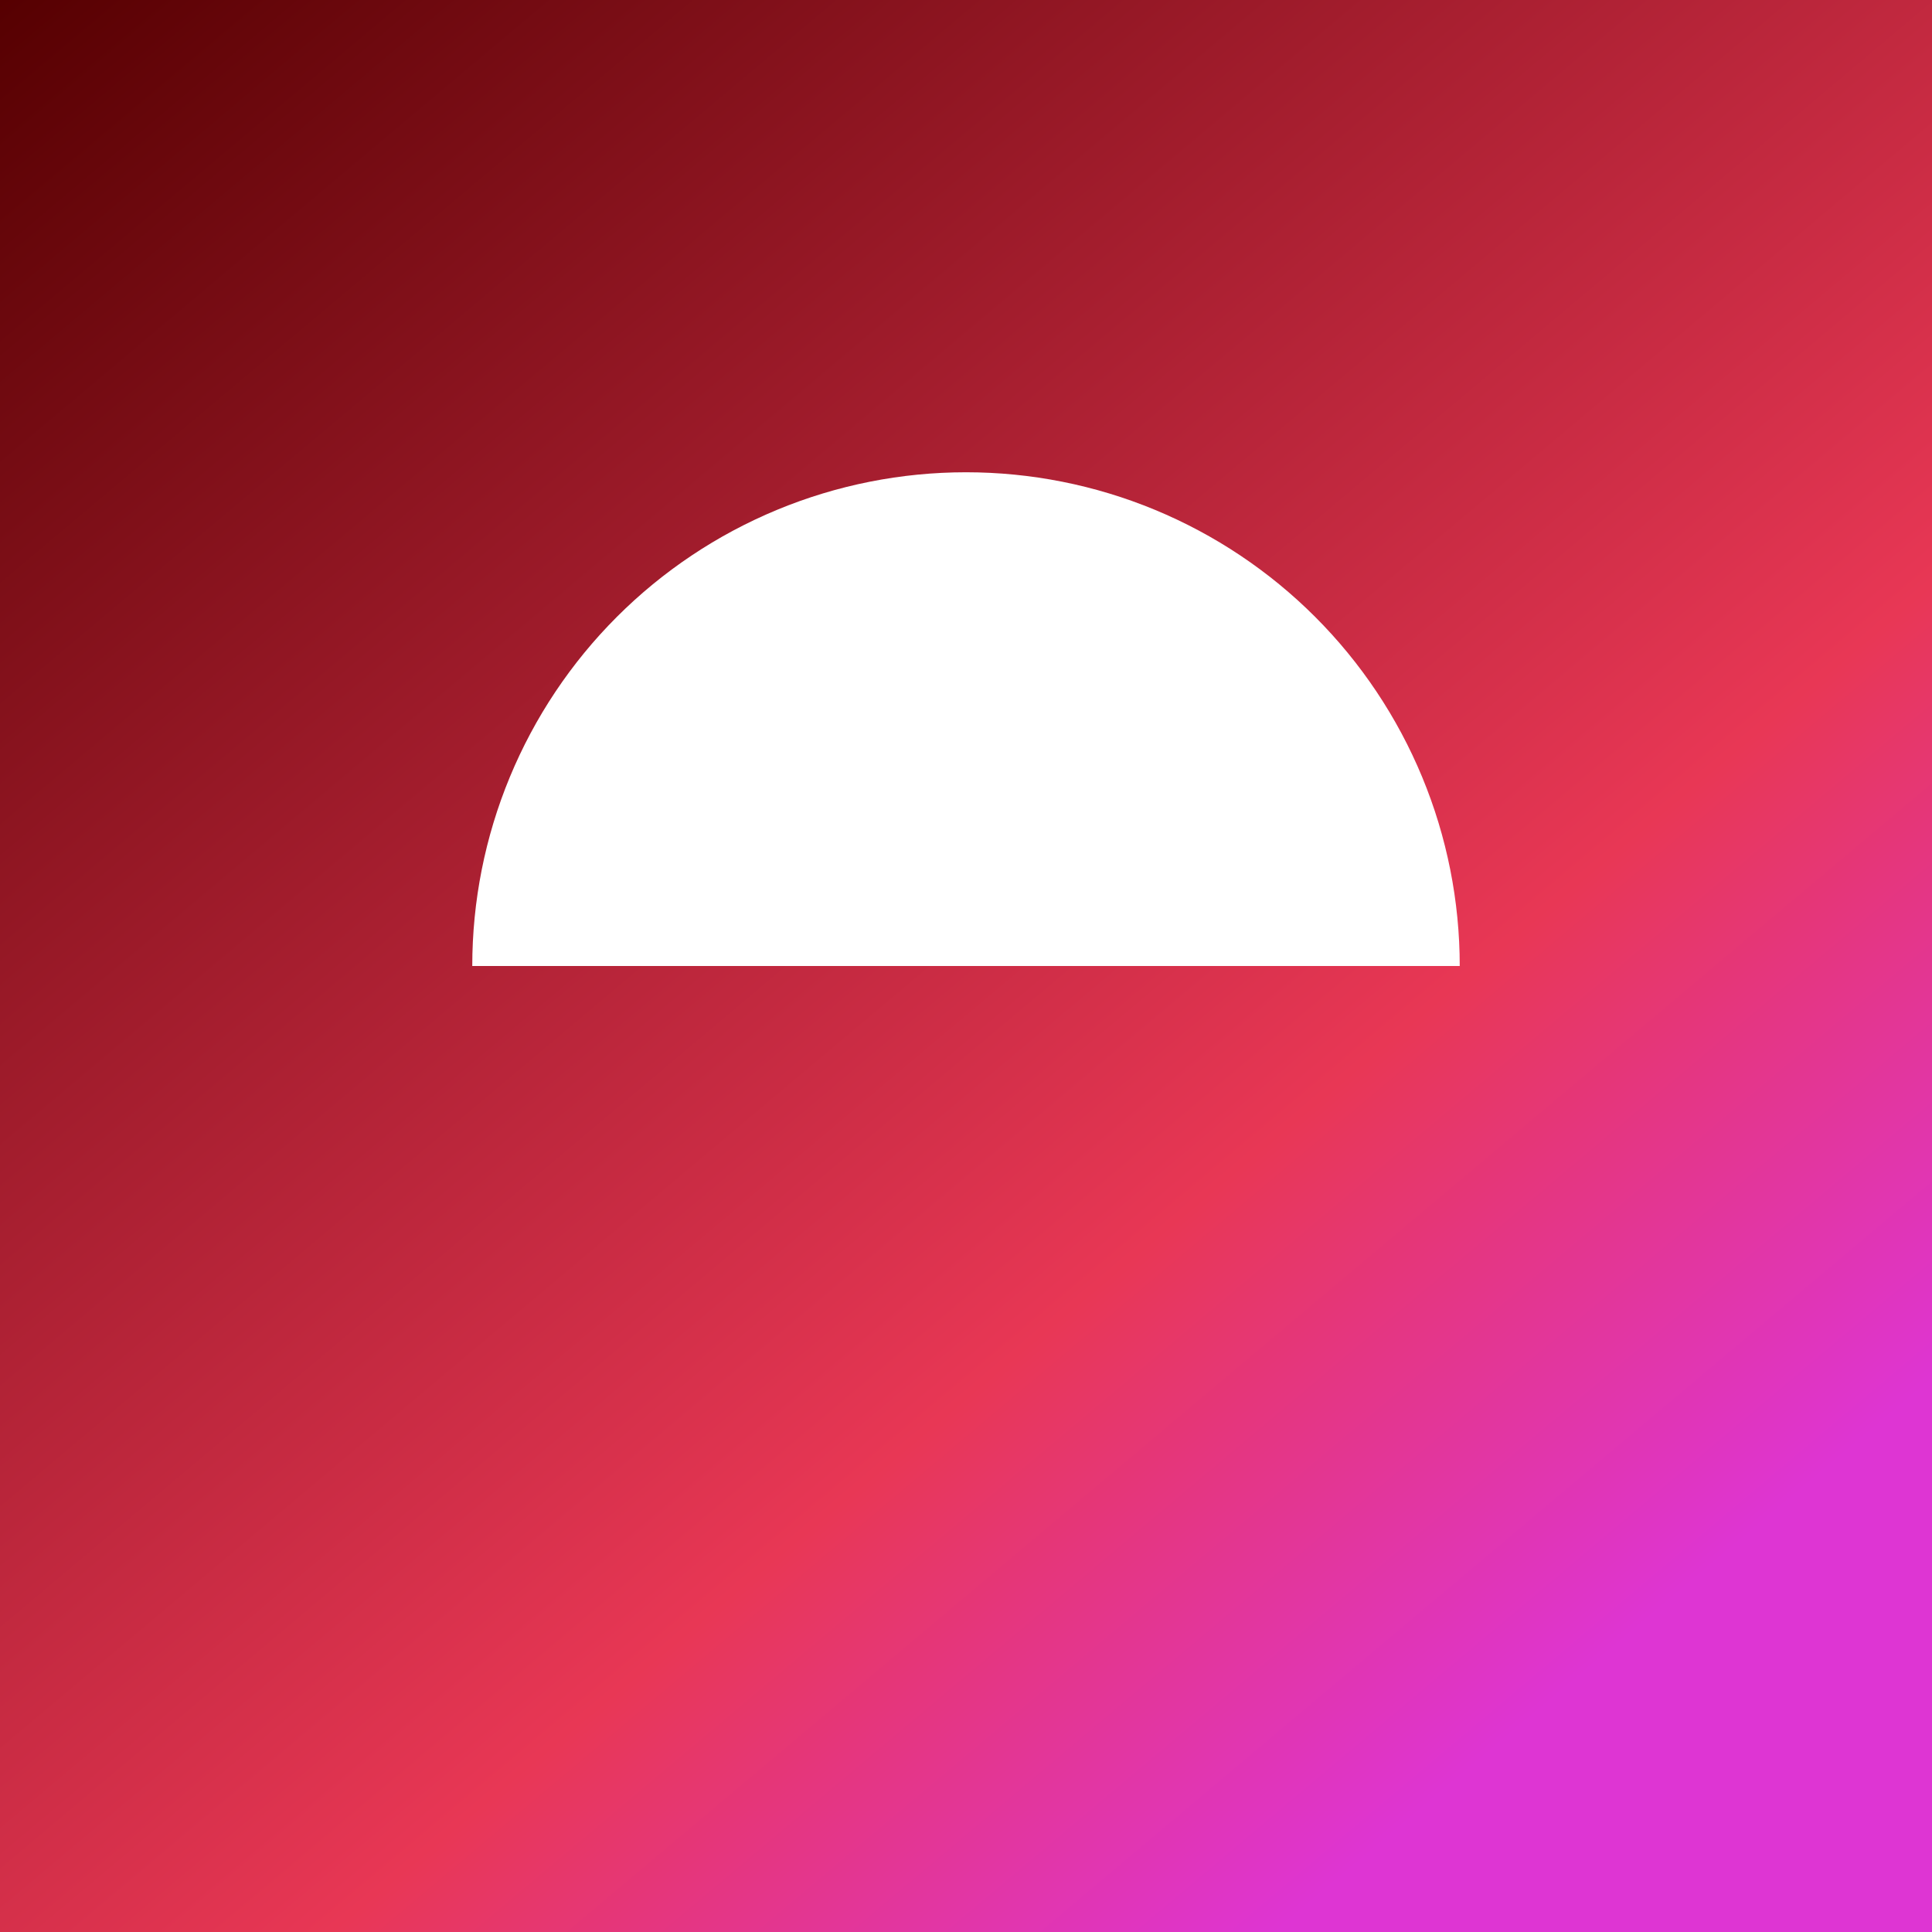 <svg width="45" height="45" viewBox="0 0 45 45" fill="none" xmlns="http://www.w3.org/2000/svg">
<rect x="0" y="0" width="45" height="45" fill="#333333" stroke="none"/>
<rect width="45" height="45" fill="url(#paint0_linear_2029_260)"/>
<path d="M34 22.5C34 20.99 33.703 19.494 33.125 18.099C32.547 16.704 31.7 15.436 30.632 14.368C29.564 13.3 28.296 12.453 26.901 11.875C25.506 11.297 24.01 11 22.5 11C20.99 11 19.494 11.297 18.099 11.875C16.704 12.453 15.436 13.3 14.368 14.368C13.3 15.436 12.453 16.704 11.875 18.099C11.297 19.494 11 20.99 11 22.5L22.5 22.5H34Z" fill="white"/>
<defs>
<linearGradient id="paint0_linear_2029_260" x1="34.5" y1="41" x2="0" y2="0" gradientUnits="userSpaceOnUse">
<stop stop-color="#DE35D3"/>
<stop offset="0.265" stop-color="#E83755"/>
<stop offset="1" stop-color="#560001"/>
</linearGradient>
</defs>
</svg>
